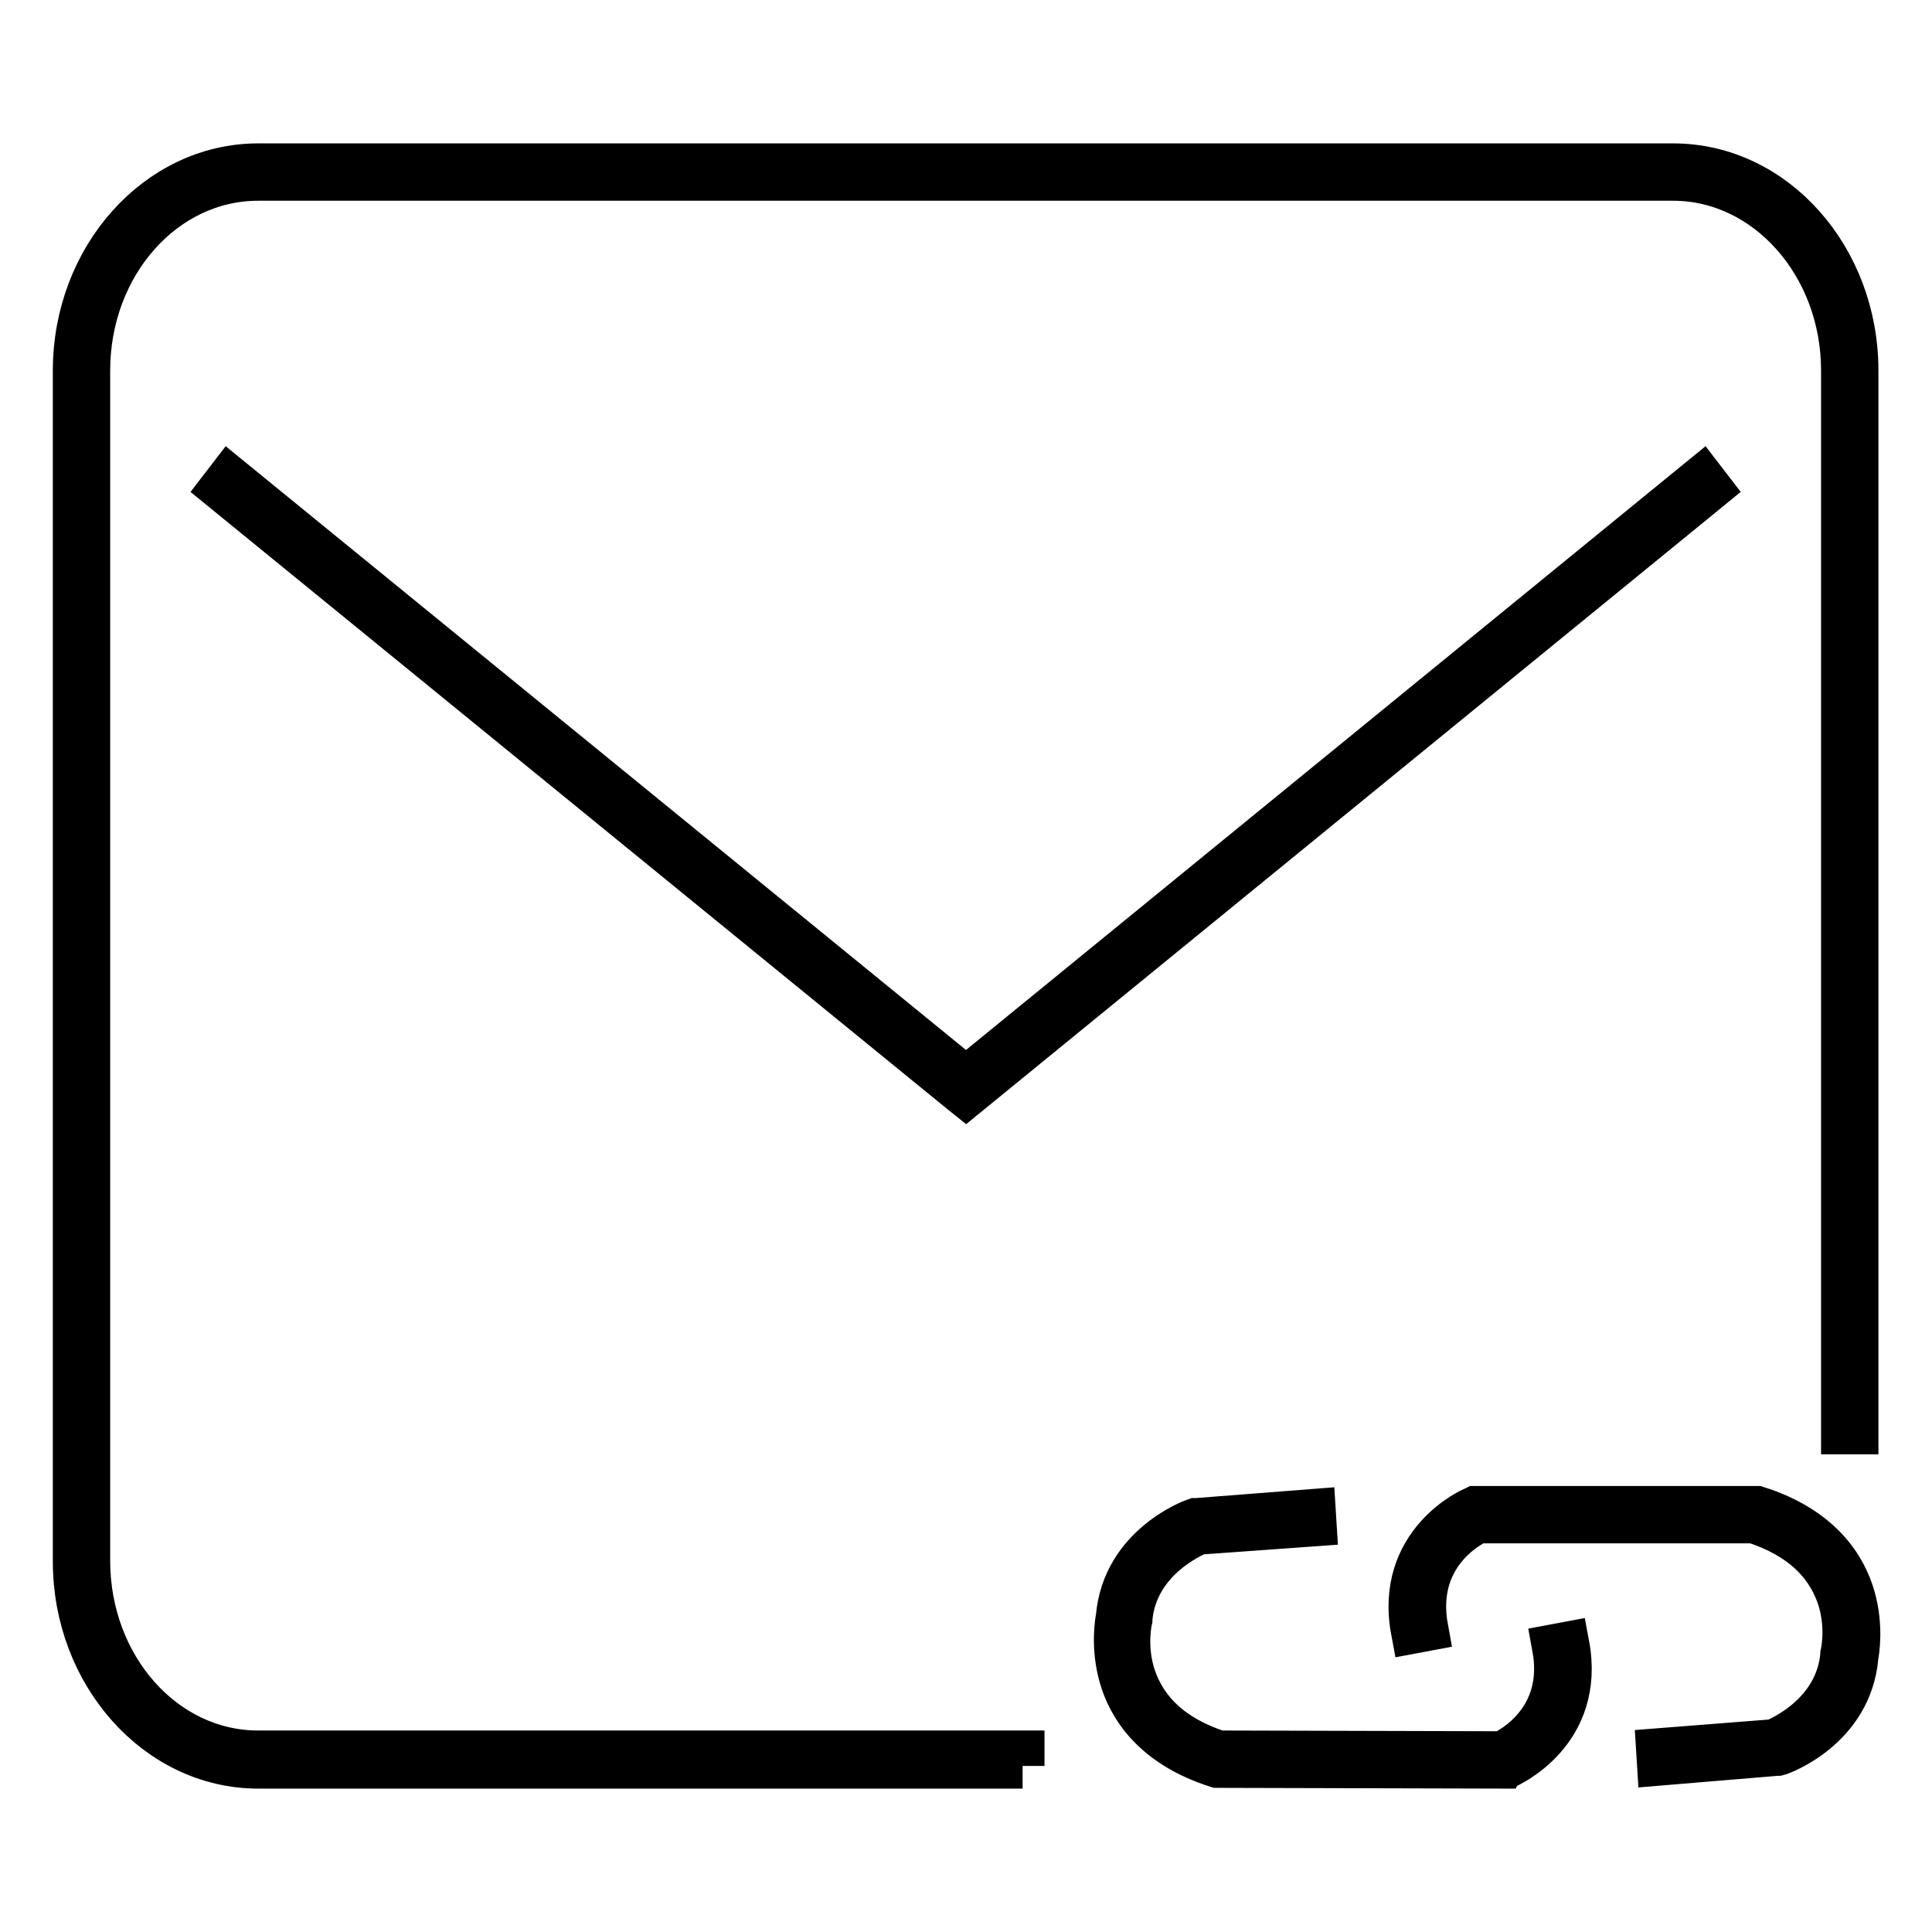 <?xml version="1.0" encoding="utf-8"?>
<!-- Svg Vector Icons : http://www.onlinewebfonts.com/icon -->
<!DOCTYPE svg PUBLIC "-//W3C//DTD SVG 1.1//EN" "http://www.w3.org/Graphics/SVG/1.1/DTD/svg11.dtd">
<svg version="1.1" xmlns="http://www.w3.org/2000/svg" xmlns:xlink="http://www.w3.org/1999/xlink" x="0px" y="0px" viewBox="0 0 256 256" enable-background="new 0 0 256 256" xml:space="preserve">
<g> <path stroke-width="6" fill-opacity="0" stroke="#000000"  d="M135.5,234H34.2C20.9,234,10,221.8,10,206.9V49.1C10,34.2,20.9,22,34.2,22h187.5 c13.4,0,24.2,12.2,24.2,27.1v140.6h-1.6V49.1c0-14.1-10.2-25.5-22.6-25.5H34.2c-12.5,0-22.6,11.4-22.6,25.5v157.7 c0,14.1,10.1,25.5,22.6,25.5h101.2V234z M128,145.1l-0.5-0.4l-98.1-80l1-1.3L128,143l97.5-79.6l1,1.3L128,145.1z M199.6,234 l-38.2-0.1l-0.1,0c-8.5-2.7-11.6-7.9-12.7-11.8c-1.1-3.9-0.5-7.3-0.4-7.8c0.8-9.4,9.9-12.7,10.2-12.8l0.1,0l0.1,0l15.4-1.2l0.1,1.6 l-15.3,1.1c-0.9,0.4-8.4,3.6-9.1,11.5l0,0.1c0,0-0.8,3.3,0.3,7.1c1.5,5,5.3,8.6,11.5,10.6l37.6,0.1c1.2-0.6,8.7-4.5,6.9-14.2 l1.6-0.3c2.2,11.7-7.9,16-8,16.1L199.6,234z M219.9,233.6l-0.1-1.6l15.3-1.2c0.9-0.4,8.4-3.6,9.1-11.5l0-0.1c0,0,0.8-3.3-0.3-7.1 c-1.5-5-5.3-8.6-11.5-10.6h-36.6c-1.2,0.6-8.7,4.5-6.9,14.3l-1.6,0.3c-2.2-11.7,7.9-16.1,8-16.1l0.2-0.1h37.2l0.1,0 c8.5,2.7,11.6,7.9,12.7,11.8c1.1,3.9,0.5,7.2,0.4,7.8c-0.8,9.4-9.9,12.7-10.3,12.8l-0.1,0L219.9,233.6z"/></g>
</svg>